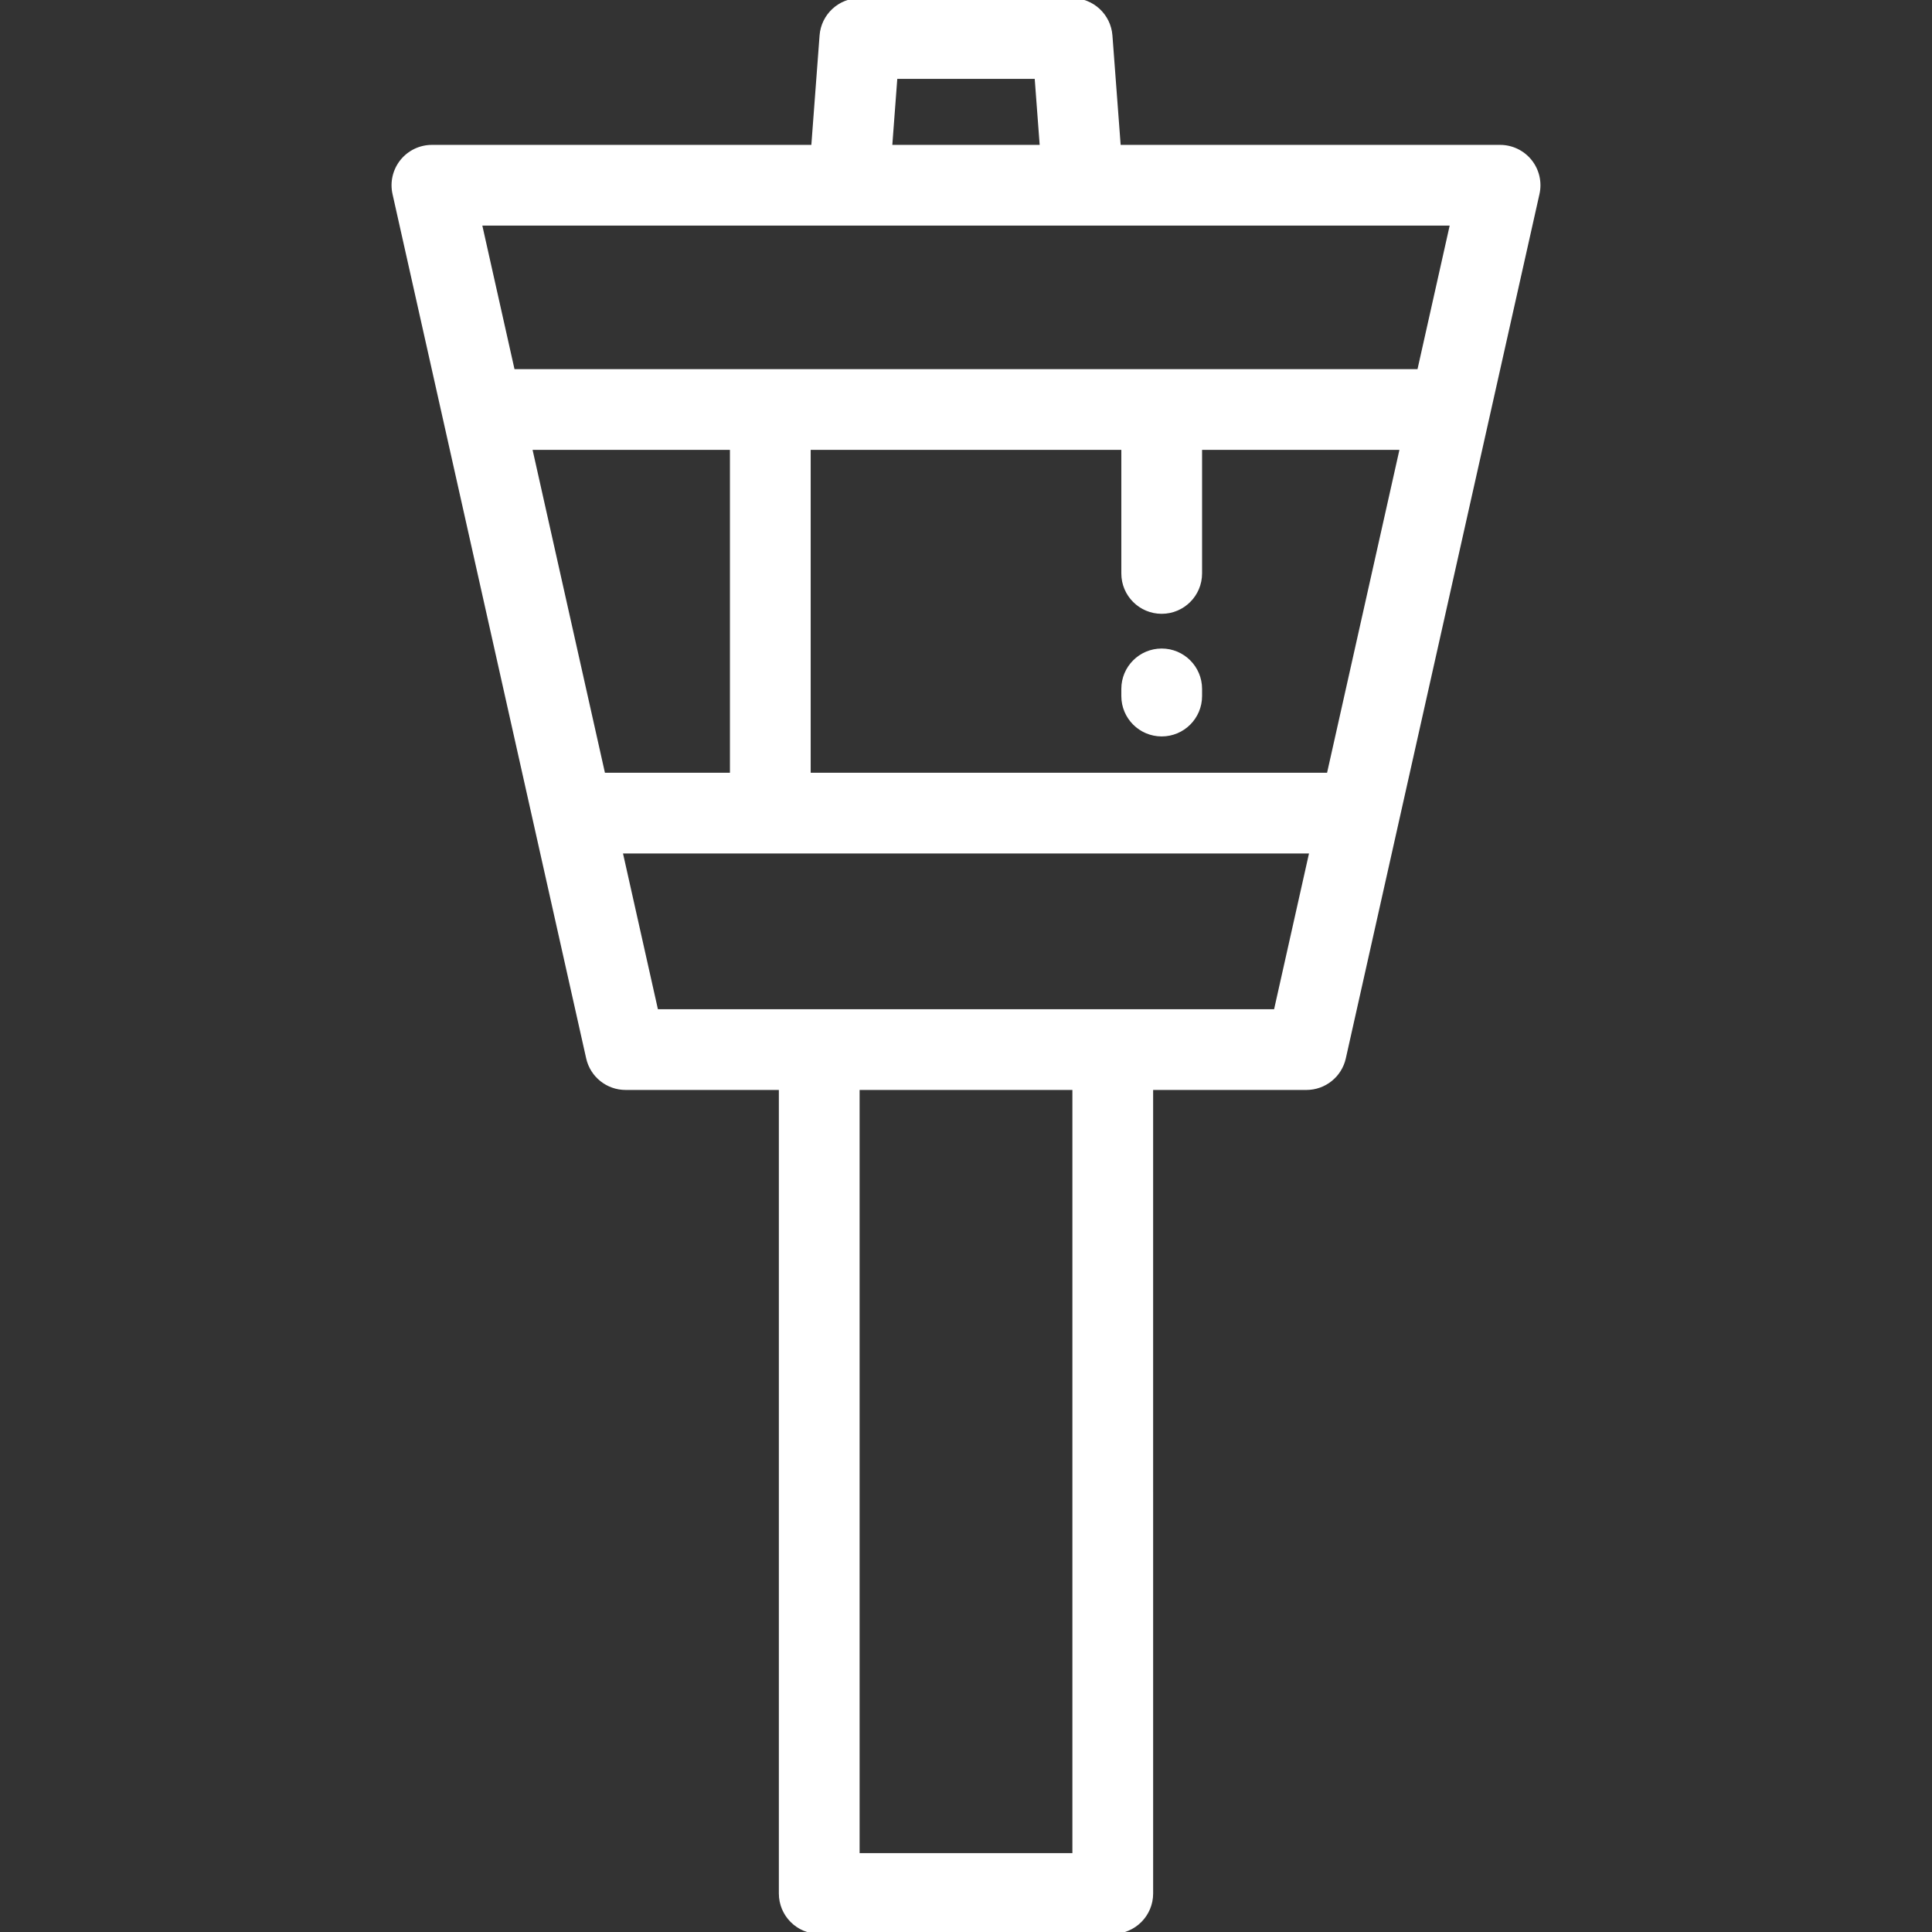 <!DOCTYPE svg PUBLIC "-//W3C//DTD SVG 1.1//EN" "http://www.w3.org/Graphics/SVG/1.1/DTD/svg11.dtd">
<!-- Uploaded to: SVG Repo, www.svgrepo.com, Transformed by: SVG Repo Mixer Tools -->
<svg fill="#ffffff" height="800px" width="800px" version="1.1" id="Layer_1" xmlns="http://www.w3.org/2000/svg" xmlns:xlink="http://www.w3.org/1999/xlink" viewBox="0 0 512 512" xml:space="preserve" stroke="#ffffff">
<rect x="0" y="0" width="512" height="512" fill="#333333" stroke="none"/>
<g id="SVGRepo_bgCarrier" stroke-width="0"/>
<g id="SVGRepo_tracerCarrier" stroke-linecap="round" stroke-linejoin="round"/>
<g id="SVGRepo_iconCarrier"> <g> <g> <path d="M405.5,42.72c-1.935-2.417-4.865-3.825-7.961-3.825H296.52l-2.213-29.46C293.908,4.113,289.473,0,284.137,0h-56.273 c-5.336,0-9.771,4.113-10.171,9.435l-2.213,29.46H114.462c-3.096,0-6.026,1.406-7.961,3.825c-1.936,2.417-2.668,5.583-1.992,8.605 l13.315,59.425l23.966,106.964l14.04,62.665c1.043,4.658,5.179,7.969,9.952,7.969h41.122v213.453 c0,5.633,4.566,10.199,10.199,10.199h77.791c5.633,0,10.199-4.566,10.199-10.199V288.348h41.122c4.774,0,8.909-3.312,9.952-7.969 l14.04-62.665l23.966-106.964l13.315-59.425C408.168,48.303,407.435,45.138,405.5,42.72z M237.326,20.398h37.348l1.389,18.497 h-40.128L237.326,20.398z M140.515,118.719h53.425v86.566H159.91L140.515,118.719z M284.697,491.602h-57.393V288.348h57.393 V491.602z M338.051,267.949H173.95l-9.47-42.267h183.041L338.051,267.949z M352.091,205.284H214.339v-86.566h83.323v33.249 c0,5.633,4.566,10.199,10.199,10.199c5.633,0,10.199-4.566,10.199-10.199v-33.249h53.425L352.091,205.284z M376.058,98.32H135.944 L127.2,59.294h257.601L376.058,98.32z"/> </g> </g> <g> <g> <path d="M307.862,172.367c-5.633,0-10.199,4.566-10.199,10.199v1.896c0,5.633,4.566,10.199,10.199,10.199 c5.633,0,10.199-4.566,10.199-10.199v-1.896C318.061,176.934,313.495,172.367,307.862,172.367z"/> </g> </g> </g>
</svg>